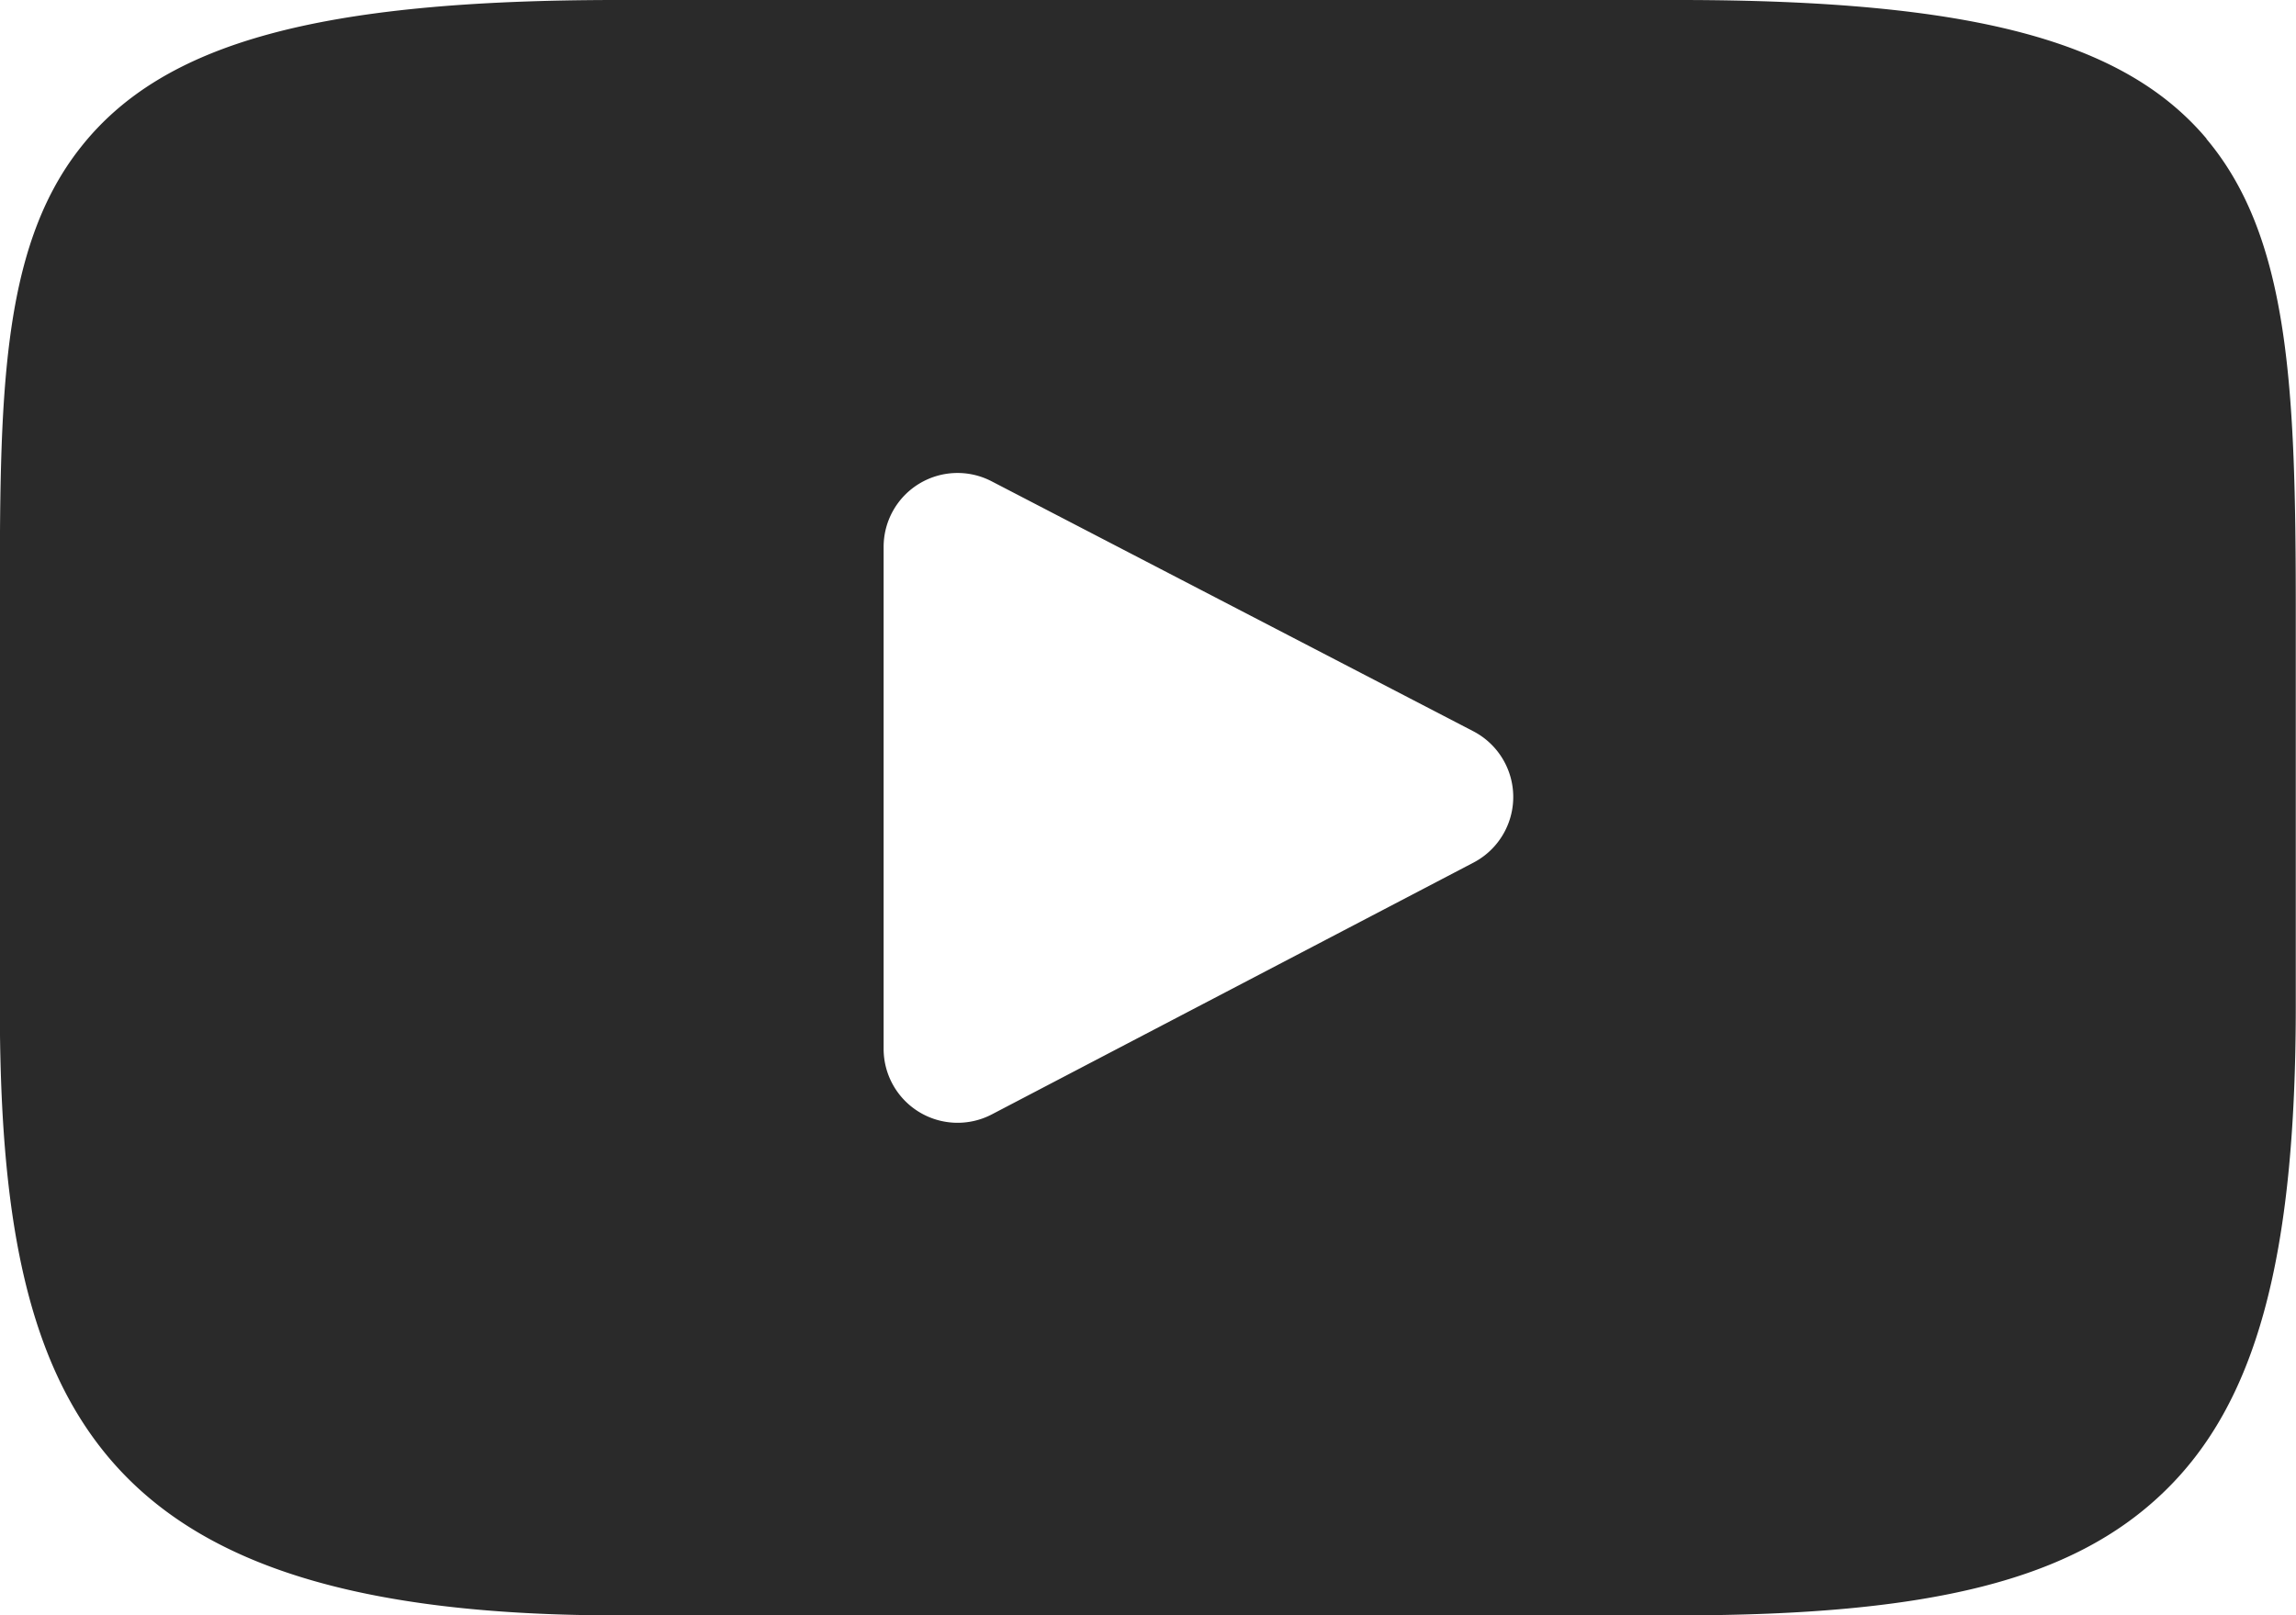 <svg xmlns="http://www.w3.org/2000/svg" width="40.106" height="28.225" viewBox="0 0 40.106 28.225"><path id="Path_200" data-name="Path 200" d="M219.258 1229.659c-1.449-1.721-4.122-2.424-9.227-2.424H191.5c-5.22.0-7.94.746-9.381 2.58-1.408 1.785-1.408 4.417-1.408 8.062v6.941c0 7.059 1.669 10.642 10.788 10.642h18.529c4.427.0 6.881-.621 8.467-2.14 1.628-1.556 2.321-4.1 2.321-8.5v-6.941c0-3.844-.107-6.491-1.561-8.218m-12.8 12.645-8.415 4.4a1.292 1.292.0 01-1.891-1.145v-8.767a1.291 1.291.0 011.887-1.149l8.417 4.369a1.294 1.294.0 010 2.293" transform="translate(-180.714 -1227.235)" fill="#2a2a2a"/></svg>